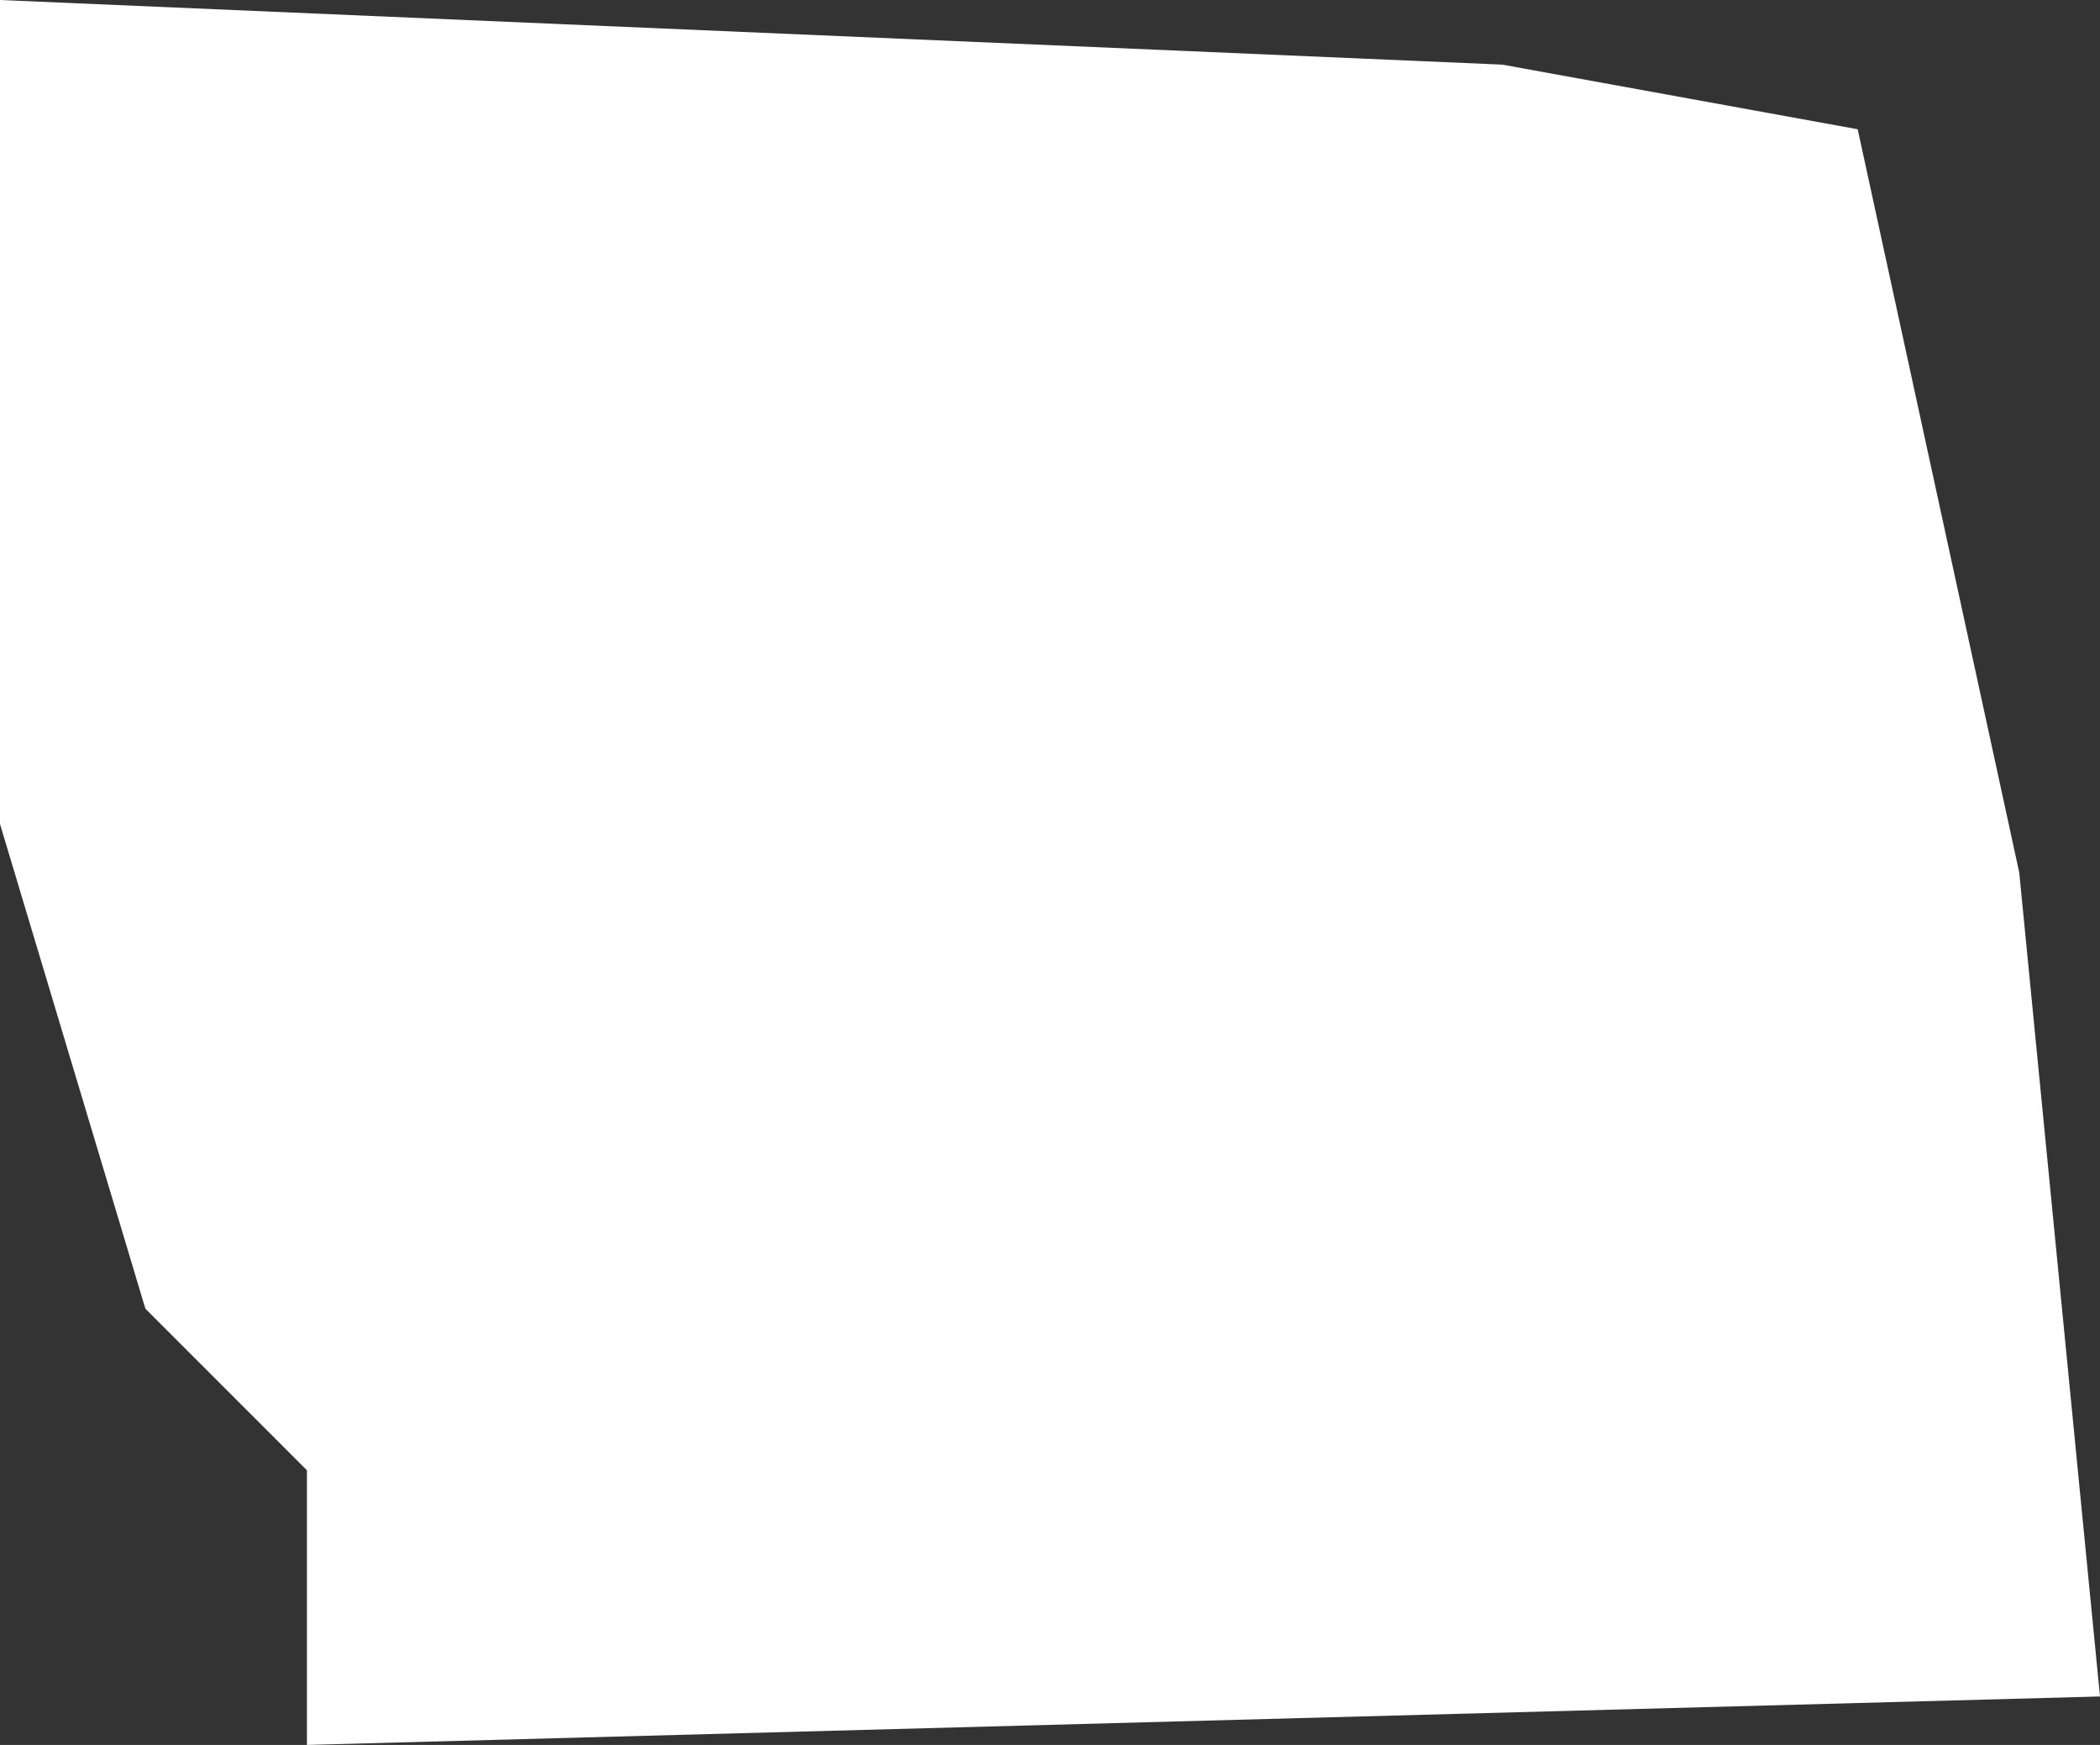 <?xml version="1.0" encoding="UTF-8" standalone="no"?>
<svg xmlns:xlink="http://www.w3.org/1999/xlink" height="5.4px" width="6.5px" xmlns="http://www.w3.org/2000/svg">
  <rect width="100%" height="100%" fill="#333333" stroke="none"/>
  <g transform="matrix(1.0, 0.0, 0.0, 1.0, 0.0, 0.0)">
    <path d="M0.95 4.55 L0.45 4.05 0.0 2.55 0.0 0.0 4.65 0.2 5.75 0.4 6.25 2.7 6.5 5.25 0.95 5.4 0.95 4.55" fill="#ffffff" fill-rule="evenodd" stroke="none"/>
  </g>
</svg>
